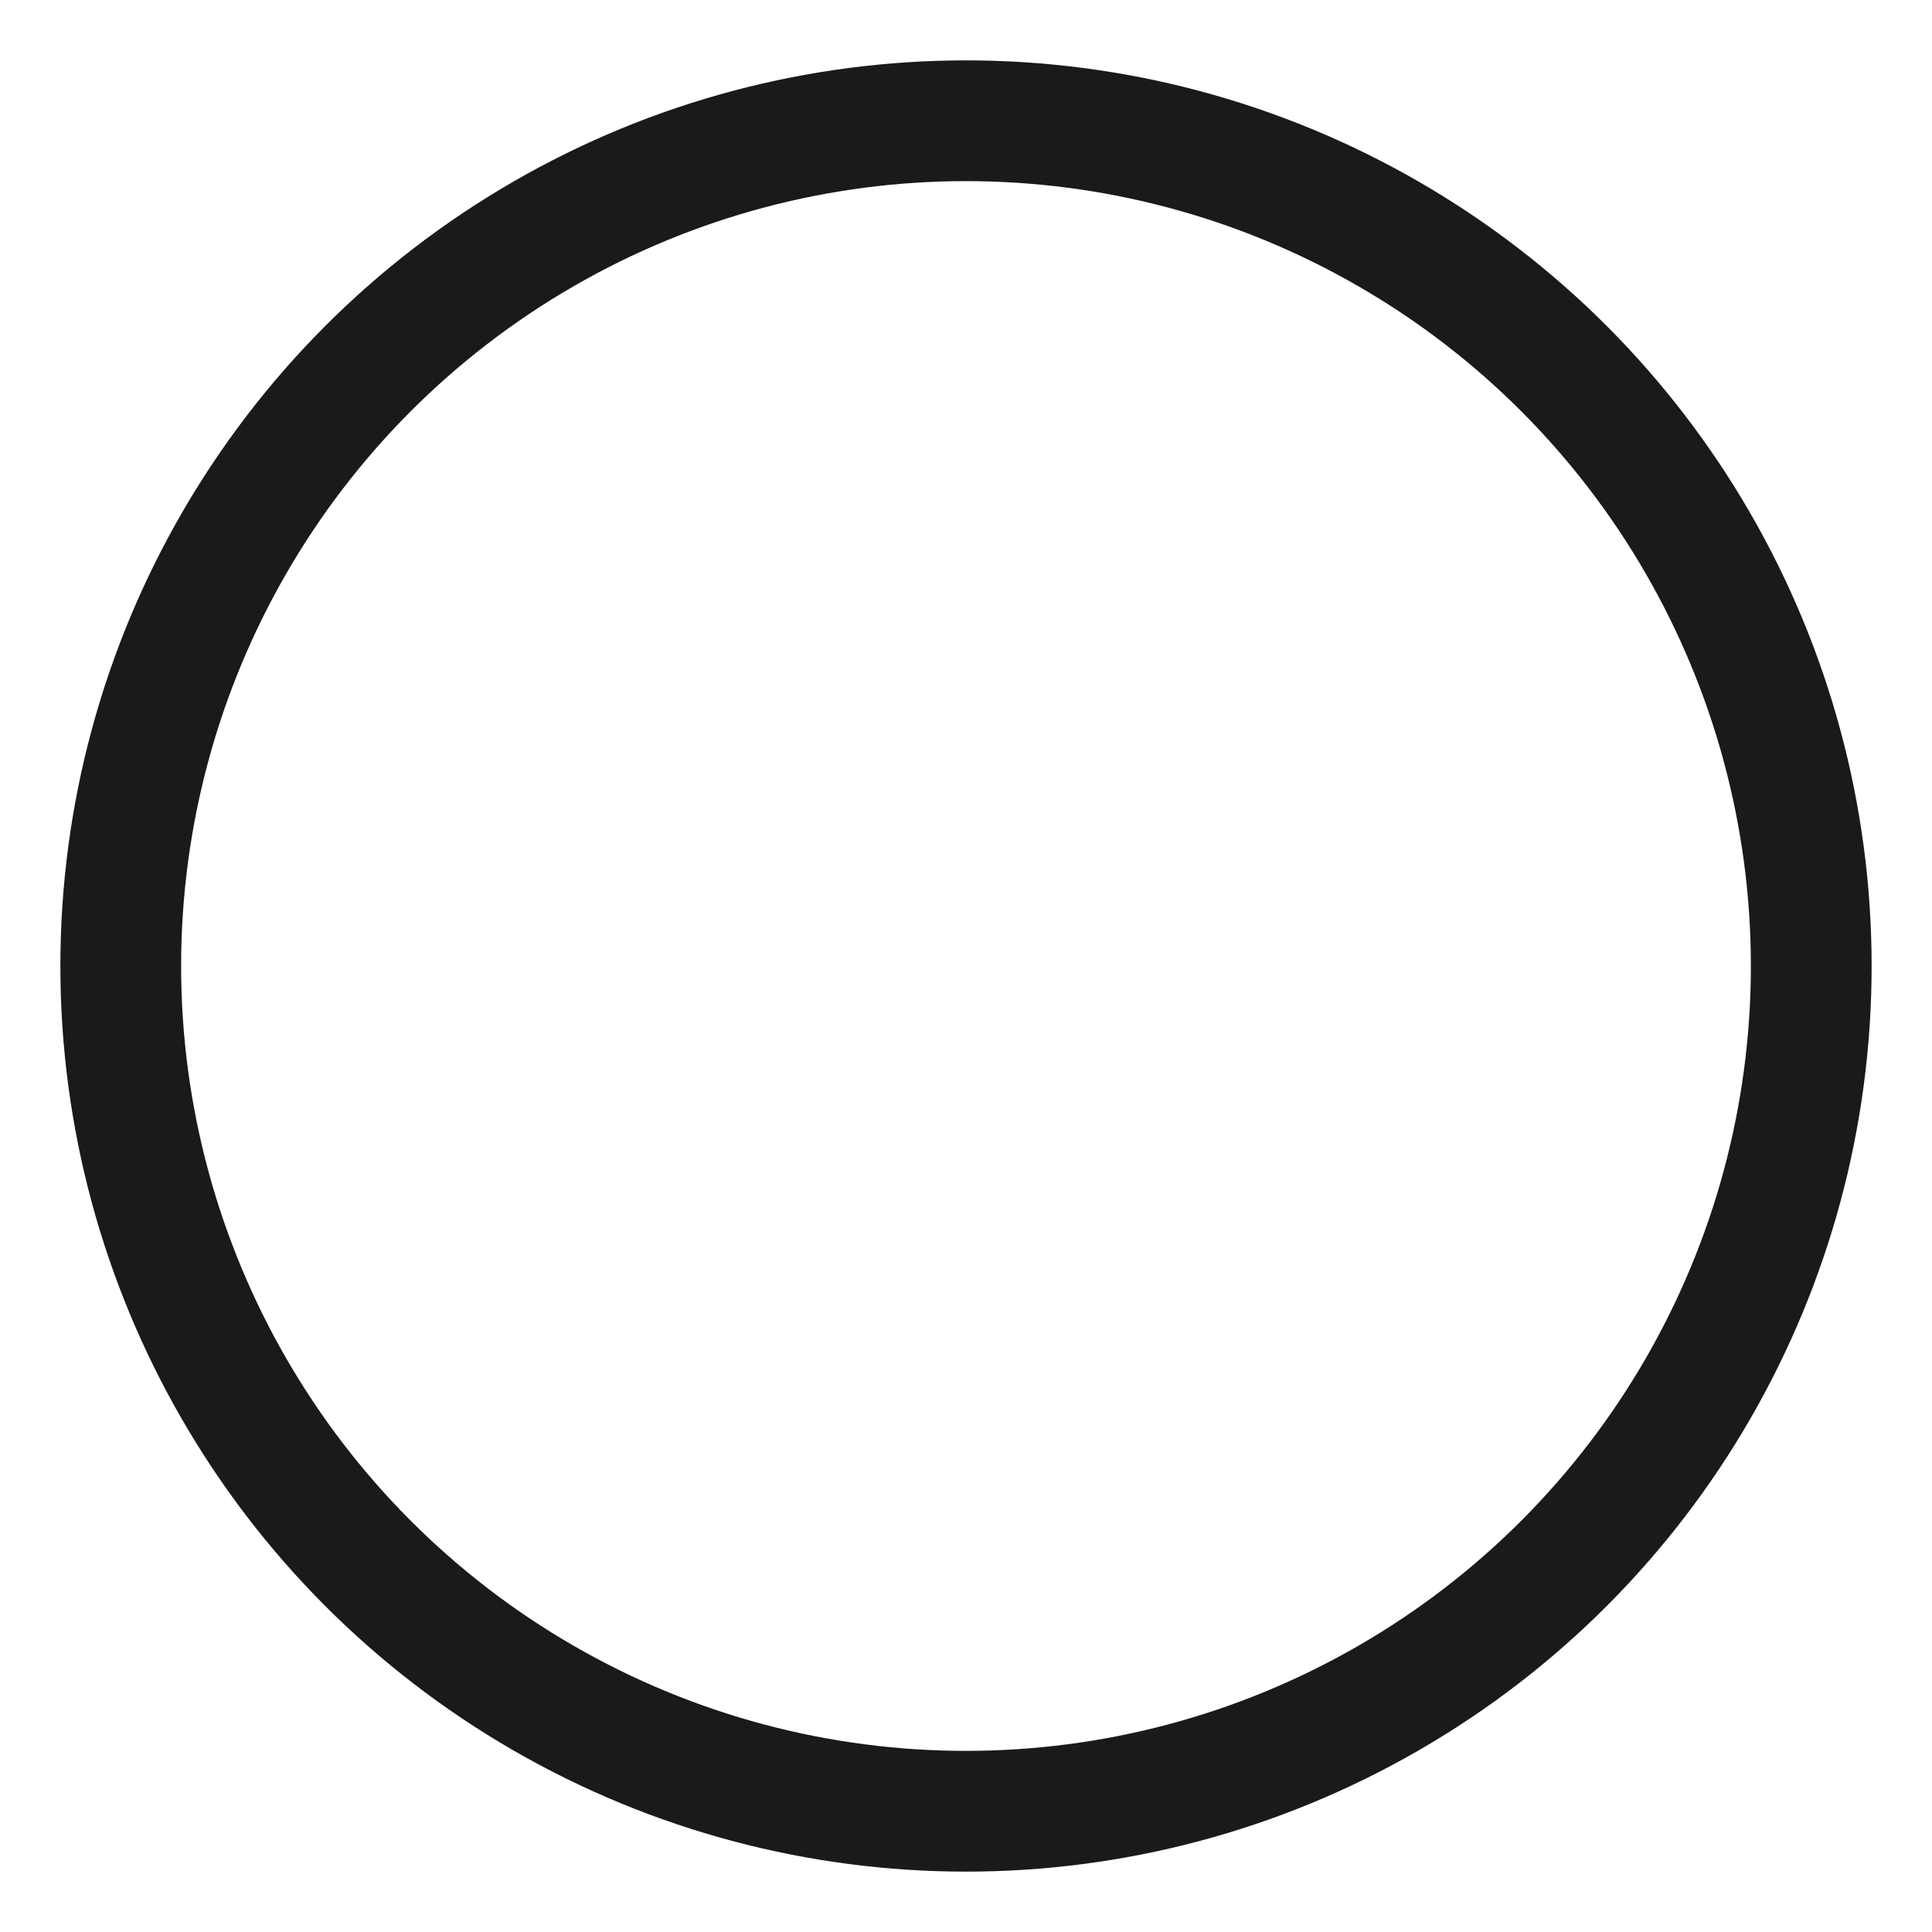 <svg xmlns="http://www.w3.org/2000/svg" viewBox="0 0 32 32">
  <circle cx="16" cy="16" r="14" fill="none" stroke="#1a1a1a" stroke-width="2"/>
  <style>
    circle { stroke: #1a1a1a; }
    @media (prefers-color-scheme: dark) {
      circle { stroke: #e5e5e5; }
    }
  </style>
</svg>
